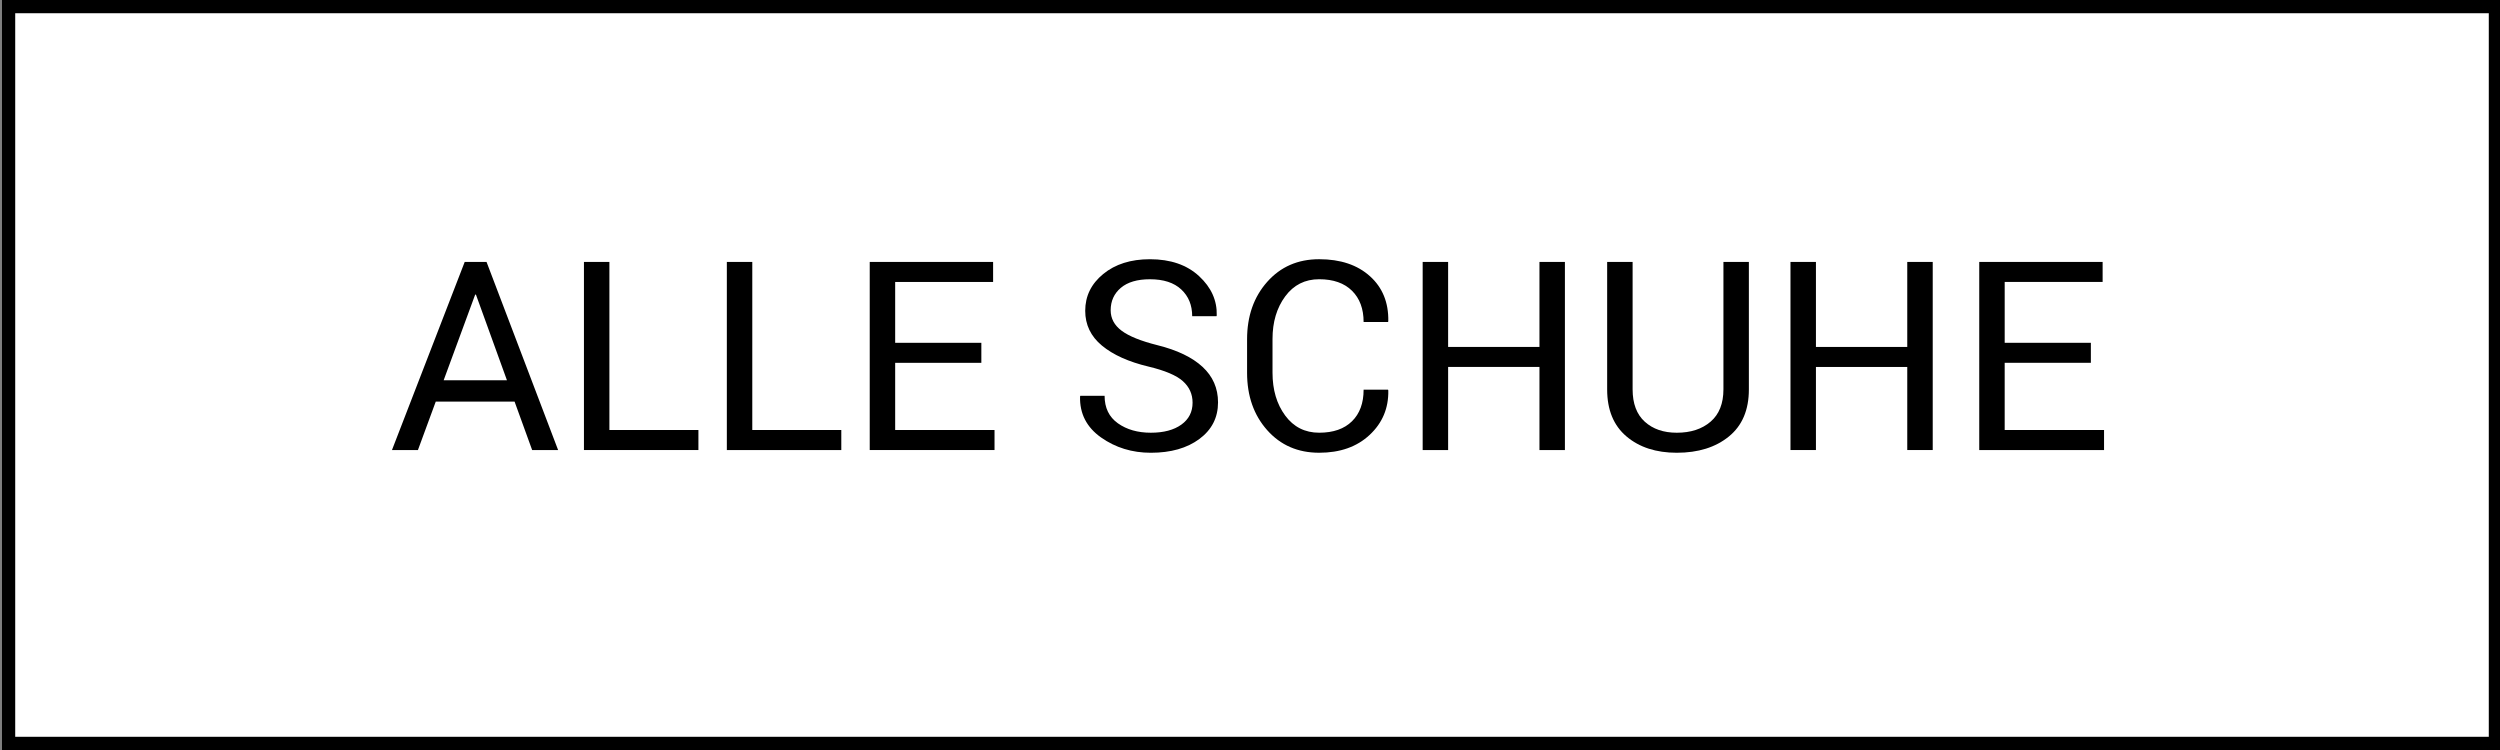 <?xml version="1.0" encoding="utf-8"?>
<!-- Generator: Adobe Illustrator 16.0.4, SVG Export Plug-In . SVG Version: 6.00 Build 0)  -->
<!DOCTYPE svg PUBLIC "-//W3C//DTD SVG 1.1//EN" "http://www.w3.org/Graphics/SVG/1.1/DTD/svg11.dtd">
<svg version="1.1" id="Ebene_1" xmlns="http://www.w3.org/2000/svg" xmlns:xlink="http://www.w3.org/1999/xlink" x="0px" y="0px"
	 width="283.46px" height="85.04px" viewBox="0 0 283.46 85.04" enable-background="new 0 0 283.46 85.04" xml:space="preserve">
<rect x="0" y="0" width="283.46" height="85.04" fill="#808080" stroke="none"/>
<g id="Kasten">
	<rect x="0.975" y="0.75" fill="#FFFFFF" width="281.964" height="83.54"/>
	<path d="M282.189,1.5v82.04H1.725V1.5H282.189 M283.689,0H0.225v85.04h283.464V0L283.689,0z"/>
</g>
<g enable-background="new    ">
	<path d="M58.344,45.534h-8.936l-2.021,5.493h-2.944l8.247-21.328h2.476l8.115,21.328h-2.944L58.344,45.534z M50.302,43.118h7.178
		l-3.516-9.713h-0.088L50.302,43.118z"/>
	<path d="M69.096,48.756h10.093v2.271H66.21V29.699h2.886V48.756z"/>
	<path d="M85.297,48.756H95.39v2.271H82.412V29.699h2.886L85.297,48.756L85.297,48.756z"/>
	<path d="M111.269,41.139h-9.771v7.617h11.265v2.271h-14.15V29.699h13.989v2.271h-11.104v6.899h9.771V41.139z"/>
	<path d="M135.219,45.656c0-0.971-0.366-1.782-1.099-2.438s-2.031-1.206-3.896-1.653c-2.256-0.538-4.016-1.331-5.281-2.379
		c-1.265-1.047-1.897-2.364-1.897-3.95c0-1.664,0.681-3.054,2.043-4.17c1.362-1.116,3.127-1.674,5.295-1.674
		c2.334,0,4.192,0.64,5.574,1.919c1.382,1.279,2.048,2.764,2,4.453l-0.029,0.088h-2.754c0-1.25-0.413-2.261-1.238-3.032
		s-2.009-1.157-3.552-1.157c-1.436,0-2.537,0.325-3.303,0.975c-0.766,0.65-1.15,1.496-1.15,2.541c0,0.928,0.415,1.702,1.245,2.322
		c0.83,0.62,2.178,1.164,4.043,1.633c2.246,0.557,3.955,1.377,5.127,2.461c1.172,1.084,1.758,2.427,1.758,4.028
		c0,1.719-0.703,3.101-2.109,4.146c-1.406,1.045-3.242,1.567-5.508,1.567c-2.129,0-4.011-0.58-5.647-1.735
		c-1.636-1.158-2.429-2.703-2.38-4.638l0.029-0.088h2.754c0,1.367,0.503,2.408,1.509,3.121s2.251,1.068,3.735,1.068
		c1.455,0,2.607-0.307,3.457-0.917C134.794,47.536,135.219,46.706,135.219,45.656z"/>
	<path d="M157.382,44.186l0.029,0.088c0.039,2.002-0.664,3.68-2.109,5.032s-3.354,2.028-5.729,2.028
		c-2.412,0-4.378-0.854-5.896-2.563c-1.519-1.709-2.278-3.877-2.278-6.504v-3.794c0-2.627,0.759-4.798,2.278-6.511
		c1.518-1.715,3.483-2.571,5.896-2.571c2.413,0,4.331,0.643,5.758,1.927c1.426,1.284,2.119,2.985,2.08,5.104l-0.029,0.088h-2.77
		c0-1.494-0.439-2.676-1.318-3.545c-0.879-0.869-2.118-1.304-3.721-1.304c-1.611,0-2.896,0.648-3.853,1.946s-1.437,2.908-1.437,4.83
		v3.82c0,1.941,0.479,3.562,1.437,4.859s2.241,1.946,3.853,1.946c1.603,0,2.842-0.433,3.721-1.297
		c0.879-0.863,1.318-2.058,1.318-3.581h2.77V44.186z"/>
	<path d="M177.436,51.027h-2.886v-9.419h-10.356v9.419h-2.886V29.699h2.886v9.639h10.356v-9.639h2.886V51.027z"/>
	<path d="M198.294,29.699v14.458c0,2.324-0.754,4.102-2.264,5.332c-1.508,1.23-3.479,1.846-5.91,1.846
		c-2.344,0-4.244-0.616-5.705-1.853c-1.459-1.235-2.189-3.011-2.189-5.325V29.699h2.886v14.447c0,1.61,0.459,2.832,1.377,3.666
		c0.919,0.835,2.13,1.252,3.634,1.252c1.582,0,2.857-0.417,3.83-1.252c0.971-0.834,1.457-2.056,1.457-3.666V29.699H198.294z"/>
	<path d="M219.14,51.027h-2.887v-9.419h-10.355v9.419h-2.886V29.699h2.886v9.639h10.355v-9.639h2.887V51.027z"/>
	<path d="M237.07,41.139h-9.771v7.617h11.266v2.271h-14.15V29.699h13.989v2.271h-11.104v6.899h9.771V41.139z"/>
</g>
</svg>
